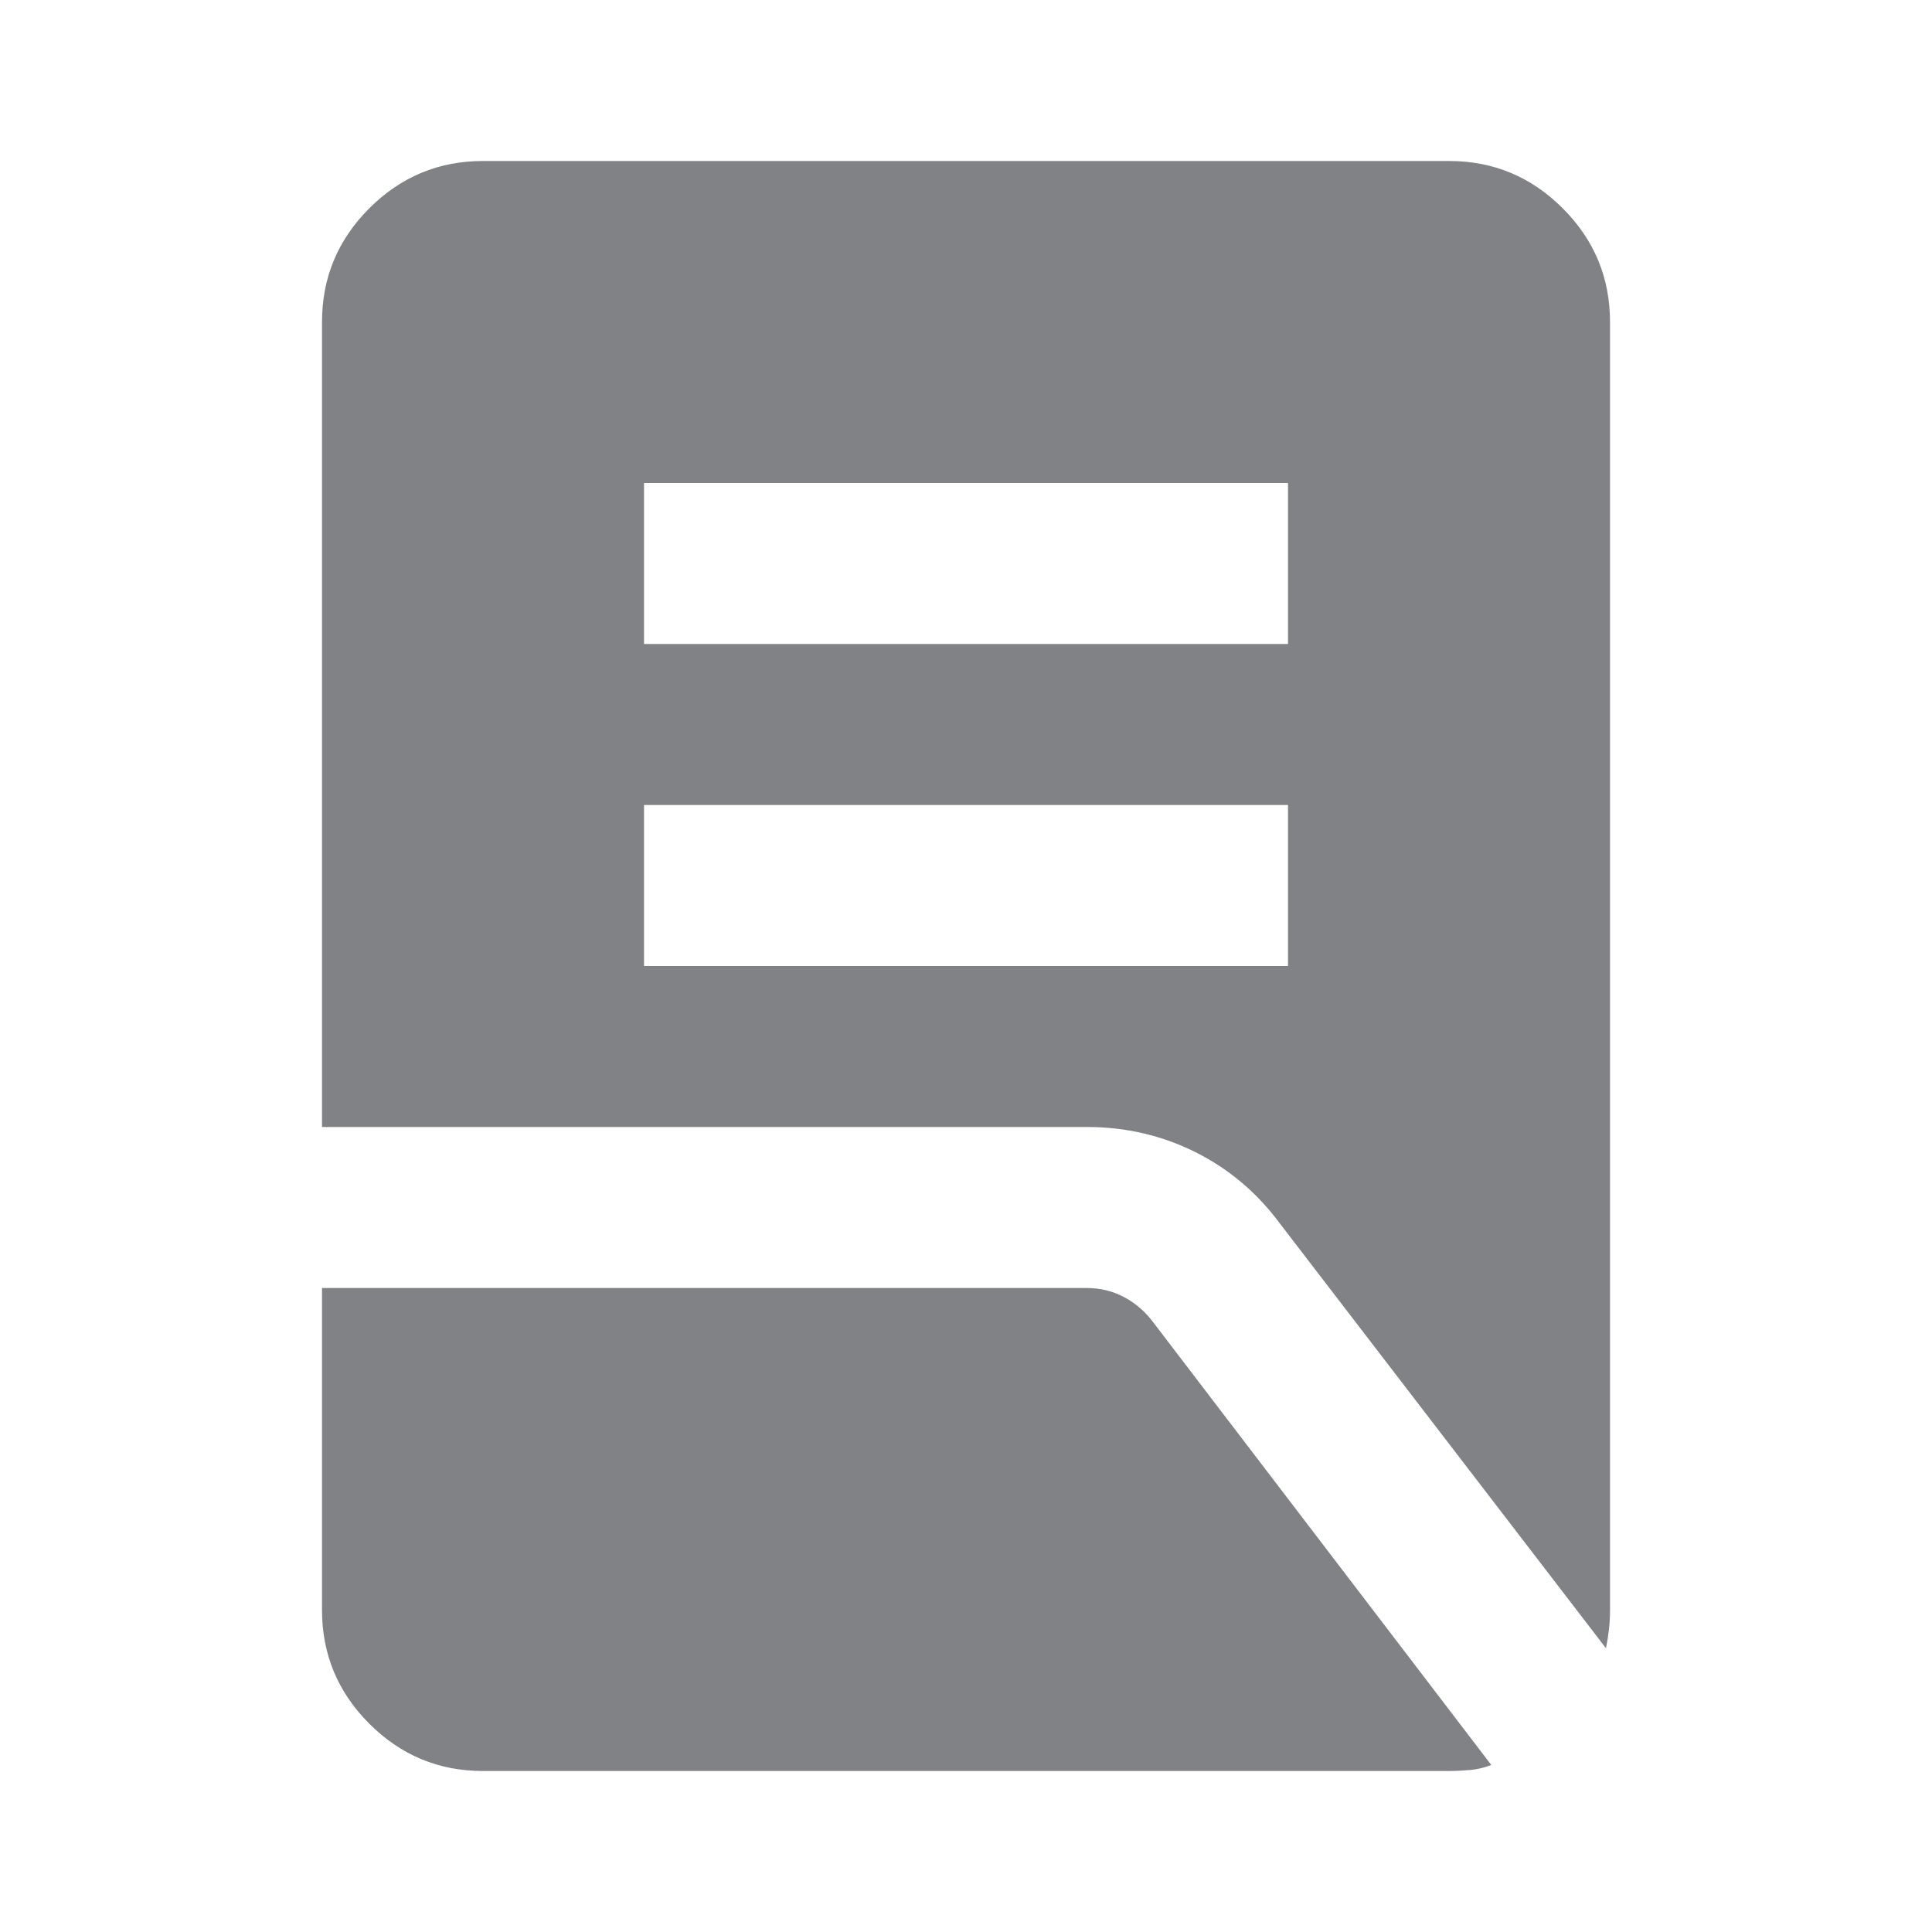<svg xmlns="http://www.w3.org/2000/svg" width="20" height="20" viewBox="0 0 100 100" fill="none"><mask id="mask0_591_579" style="mask-type:alpha" maskUnits="userSpaceOnUse" x="0" y="0" width="100" height="100"><rect width="100" height="100" fill="#D9D9D9"></rect></mask><g mask="url(#mask0_591_579)"><path d="M33.334 50H66.667V41.667H33.334V50ZM33.334 33.333H66.667V25H33.334V33.333ZM83.125 85.312L66.25 63.333C65.07 61.736 63.611 60.504 61.875 59.635C60.139 58.767 58.264 58.333 56.25 58.333H16.667V16.667C16.667 14.375 17.483 12.413 19.115 10.781C20.747 9.149 22.709 8.333 25 8.333H75C77.292 8.333 79.254 9.149 80.886 10.781C82.518 12.413 83.334 14.375 83.334 16.667V83.333C83.334 83.68 83.316 84.01 83.282 84.323C83.247 84.635 83.195 84.965 83.125 85.312ZM25 91.667C22.709 91.667 20.747 90.851 19.115 89.219C17.483 87.587 16.667 85.625 16.667 83.333V66.667H56.25C56.945 66.667 57.587 66.823 58.177 67.135C58.768 67.448 59.271 67.882 59.688 68.438L77.188 91.354C76.841 91.493 76.476 91.58 76.094 91.615C75.712 91.649 75.348 91.667 75 91.667H25Z" fill="#818285"></path></g></svg>
